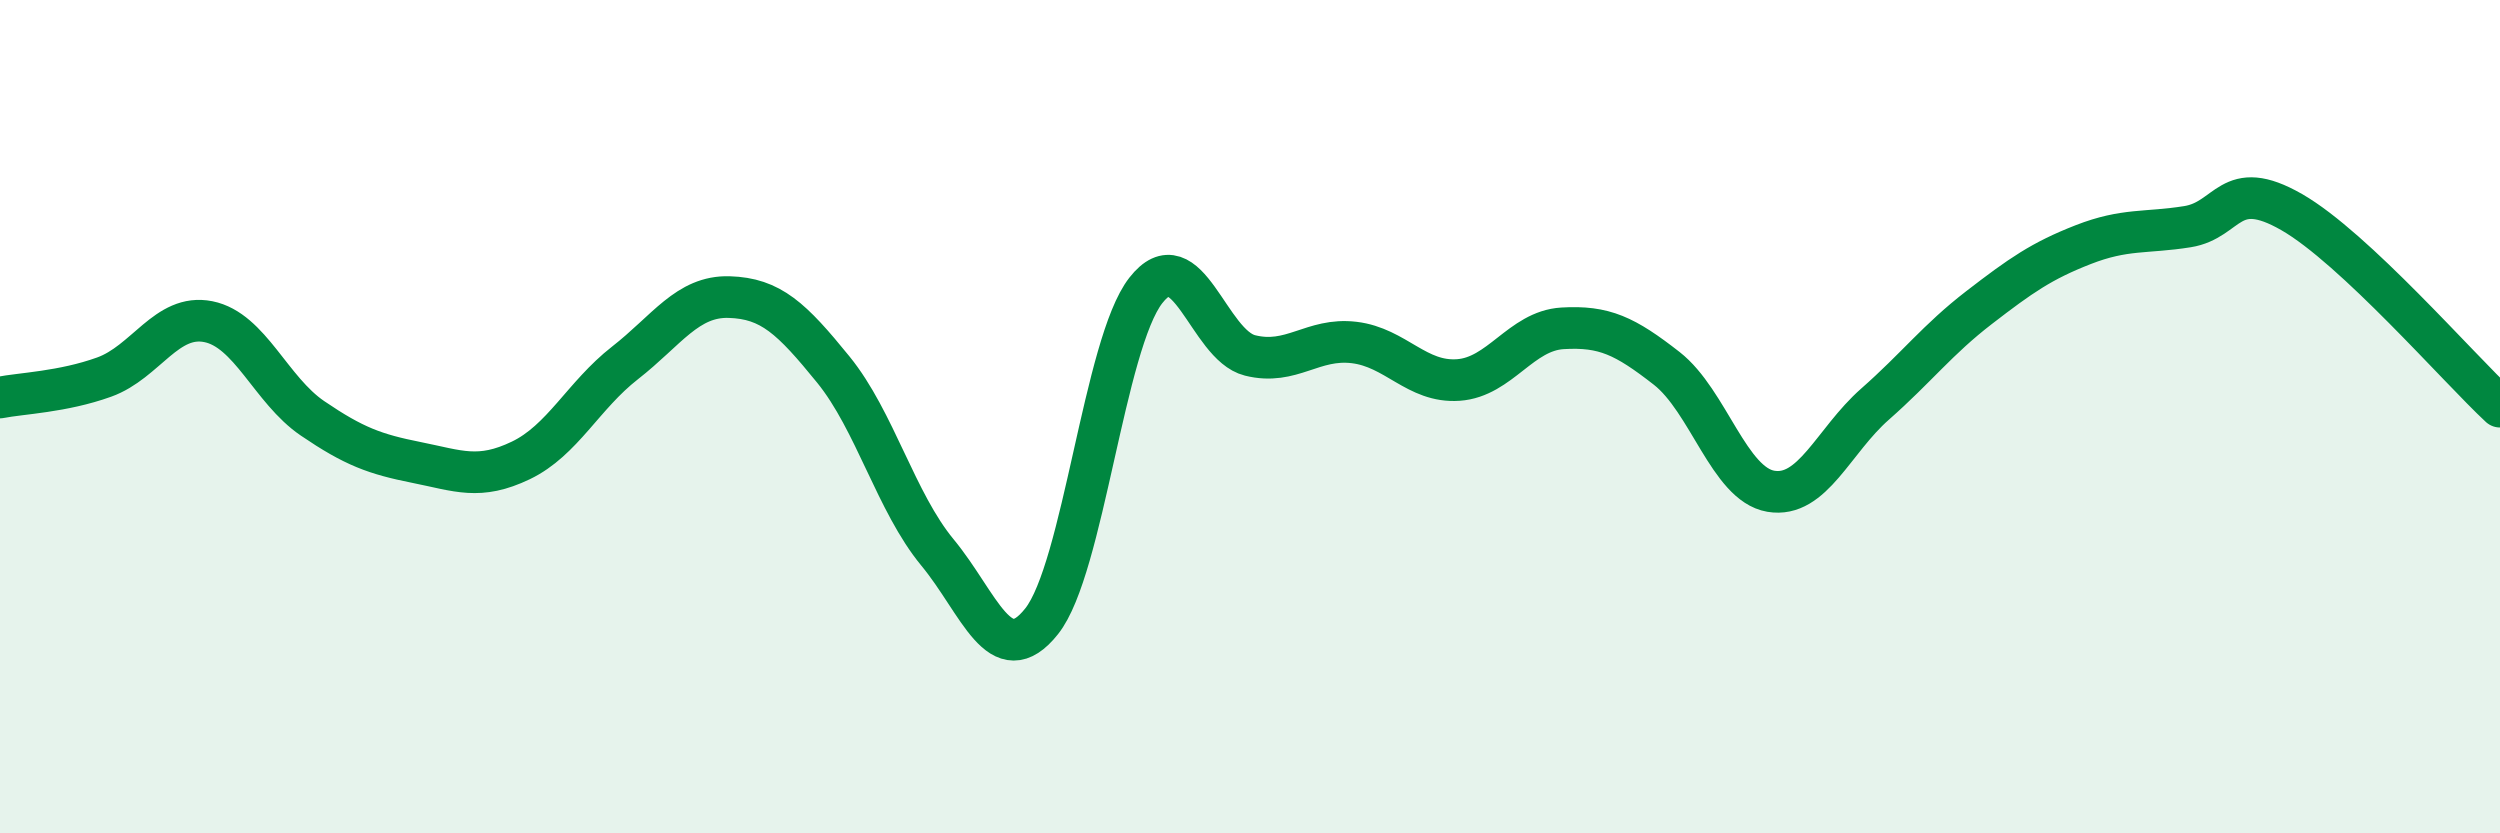 
    <svg width="60" height="20" viewBox="0 0 60 20" xmlns="http://www.w3.org/2000/svg">
      <path
        d="M 0,9.54 C 0.5,9.44 1.5,9.41 2.5,9.05 C 3.5,8.69 4,7.52 5,7.72 C 6,7.92 6.5,9.36 7.5,10.04 C 8.5,10.72 9,10.9 10,11.1 C 11,11.3 11.5,11.53 12.5,11.05 C 13.5,10.57 14,9.49 15,8.71 C 16,7.93 16.5,7.1 17.5,7.13 C 18.5,7.16 19,7.64 20,8.87 C 21,10.1 21.5,12.05 22.5,13.26 C 23.5,14.47 24,16.17 25,14.91 C 26,13.65 26.5,8.25 27.5,6.97 C 28.5,5.69 29,8.28 30,8.53 C 31,8.78 31.5,8.1 32.5,8.22 C 33.5,8.34 34,9.19 35,9.12 C 36,9.05 36.5,7.94 37.5,7.88 C 38.5,7.82 39,8.06 40,8.84 C 41,9.62 41.5,11.62 42.5,11.79 C 43.5,11.96 44,10.58 45,9.7 C 46,8.82 46.5,8.15 47.5,7.38 C 48.5,6.61 49,6.26 50,5.87 C 51,5.48 51.5,5.6 52.5,5.44 C 53.5,5.28 53.5,4.23 55,5.09 C 56.5,5.95 59,8.83 60,9.76L60 20L0 20Z"
        fill="#008740"
        opacity="0.1"
        stroke-linecap="round"
        stroke-linejoin="round"
      />
      <path
        d="M 0,9.54 C 0.5,9.44 1.5,9.41 2.5,9.05 C 3.5,8.69 4,7.52 5,7.72 C 6,7.92 6.5,9.36 7.5,10.04 C 8.5,10.72 9,10.9 10,11.1 C 11,11.3 11.5,11.53 12.5,11.05 C 13.5,10.57 14,9.49 15,8.71 C 16,7.93 16.5,7.1 17.5,7.13 C 18.5,7.16 19,7.64 20,8.87 C 21,10.1 21.5,12.05 22.5,13.26 C 23.5,14.47 24,16.17 25,14.91 C 26,13.65 26.5,8.25 27.5,6.97 C 28.5,5.69 29,8.28 30,8.53 C 31,8.78 31.5,8.1 32.5,8.22 C 33.5,8.34 34,9.19 35,9.12 C 36,9.05 36.5,7.94 37.5,7.88 C 38.5,7.82 39,8.06 40,8.84 C 41,9.62 41.5,11.62 42.5,11.79 C 43.5,11.96 44,10.58 45,9.7 C 46,8.82 46.5,8.15 47.5,7.38 C 48.5,6.61 49,6.26 50,5.87 C 51,5.48 51.5,5.6 52.5,5.44 C 53.5,5.28 53.5,4.23 55,5.09 C 56.5,5.95 59,8.83 60,9.76"
        stroke="#008740"
        stroke-width="1"
        fill="none"
        stroke-linecap="round"
        stroke-linejoin="round"
      />
    </svg>
  